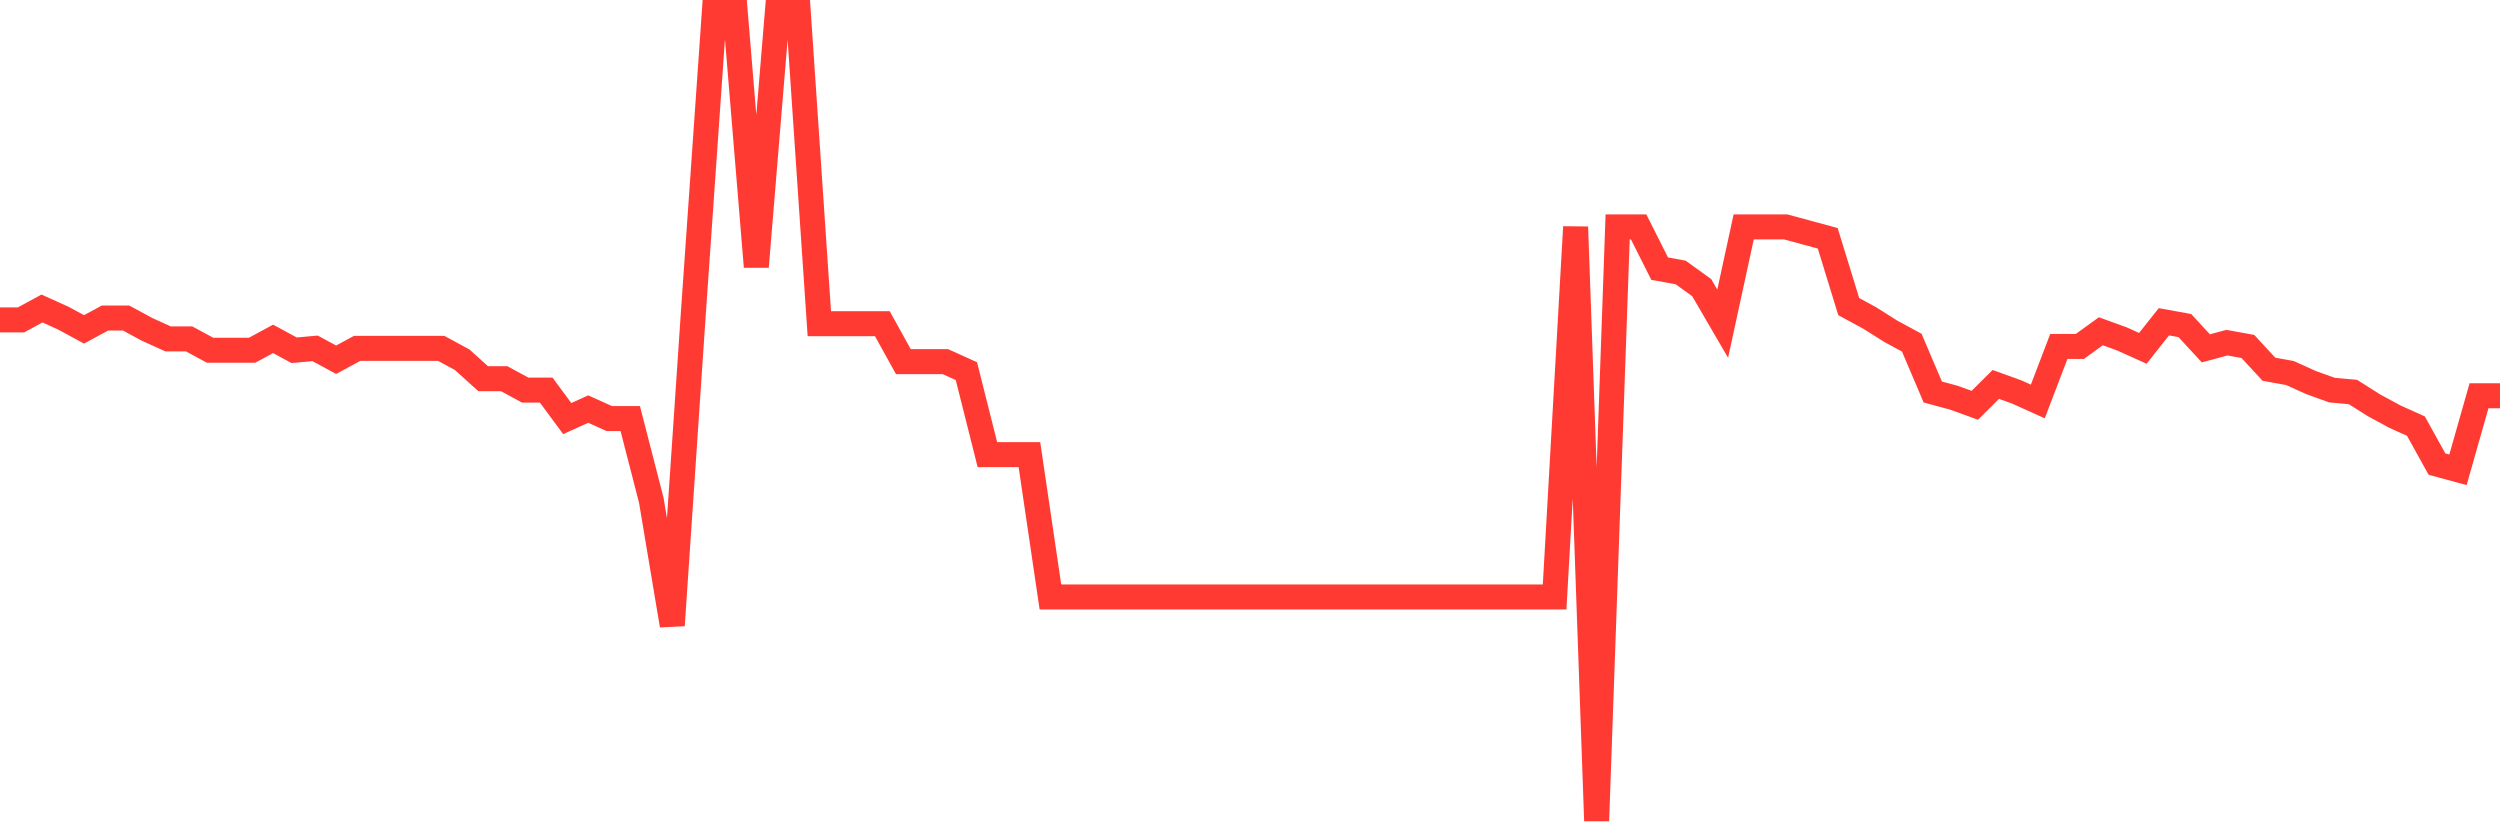 <svg
  xmlns="http://www.w3.org/2000/svg"
  xmlns:xlink="http://www.w3.org/1999/xlink"
  width="120"
  height="40"
  viewBox="0 0 120 40"
  preserveAspectRatio="none"
>
  <polyline
    points="0,15.355 1.008,15.355 2.017,14.808 3.025,15.264 4.034,15.81 5.042,15.264 6.05,15.264 7.059,15.81 8.067,16.266 9.076,16.266 10.084,16.812 11.092,16.812 12.101,16.812 13.109,16.266 14.118,16.812 15.126,16.721 16.134,17.268 17.143,16.721 18.151,16.721 19.16,16.721 20.168,16.721 21.176,16.721 22.185,17.268 23.193,18.178 24.202,18.178 25.21,18.725 26.218,18.725 27.227,20.091 28.235,19.636 29.244,20.091 30.252,20.091 31.261,24.008 32.269,30.019 33.277,15.082 34.286,0.6 35.294,0.6 36.303,12.805 37.311,0.6 38.319,0.6 39.328,15.537 40.336,15.537 41.345,15.537 42.353,15.537 43.361,17.359 44.37,17.359 45.378,17.359 46.387,17.814 47.395,21.822 48.403,21.822 49.412,21.822 50.42,28.653 51.429,28.653 52.437,28.653 53.445,28.653 54.454,28.653 55.462,28.653 56.471,28.653 57.479,28.653 58.487,28.653 59.496,28.653 60.504,28.653 61.513,28.653 62.521,28.653 63.529,28.653 64.538,28.653 65.546,28.653 66.555,28.653 67.563,28.653 68.571,28.653 69.58,28.653 70.588,28.653 71.597,28.653 72.605,28.653 73.613,28.653 74.622,28.653 75.63,10.892 76.639,39.4 77.647,10.892 78.655,10.892 79.664,12.896 80.672,13.078 81.681,13.807 82.689,15.537 83.697,10.892 84.706,10.892 85.714,10.892 86.723,11.165 87.731,11.438 88.739,14.717 89.748,15.264 90.756,15.901 91.765,16.448 92.773,18.816 93.782,19.089 94.79,19.454 95.798,18.452 96.807,18.816 97.815,19.271 98.824,16.63 99.832,16.63 100.84,15.901 101.849,16.266 102.857,16.721 103.866,15.446 104.874,15.628 105.882,16.721 106.891,16.448 107.899,16.63 108.908,17.723 109.916,17.905 110.924,18.361 111.933,18.725 112.941,18.816 113.95,19.454 114.958,20 115.966,20.455 116.975,22.277 117.983,22.55 118.992,18.998 120,18.998"
    fill="none"
    stroke="#ff3a33"
    stroke-width="1.2"
  >
  </polyline>
</svg>